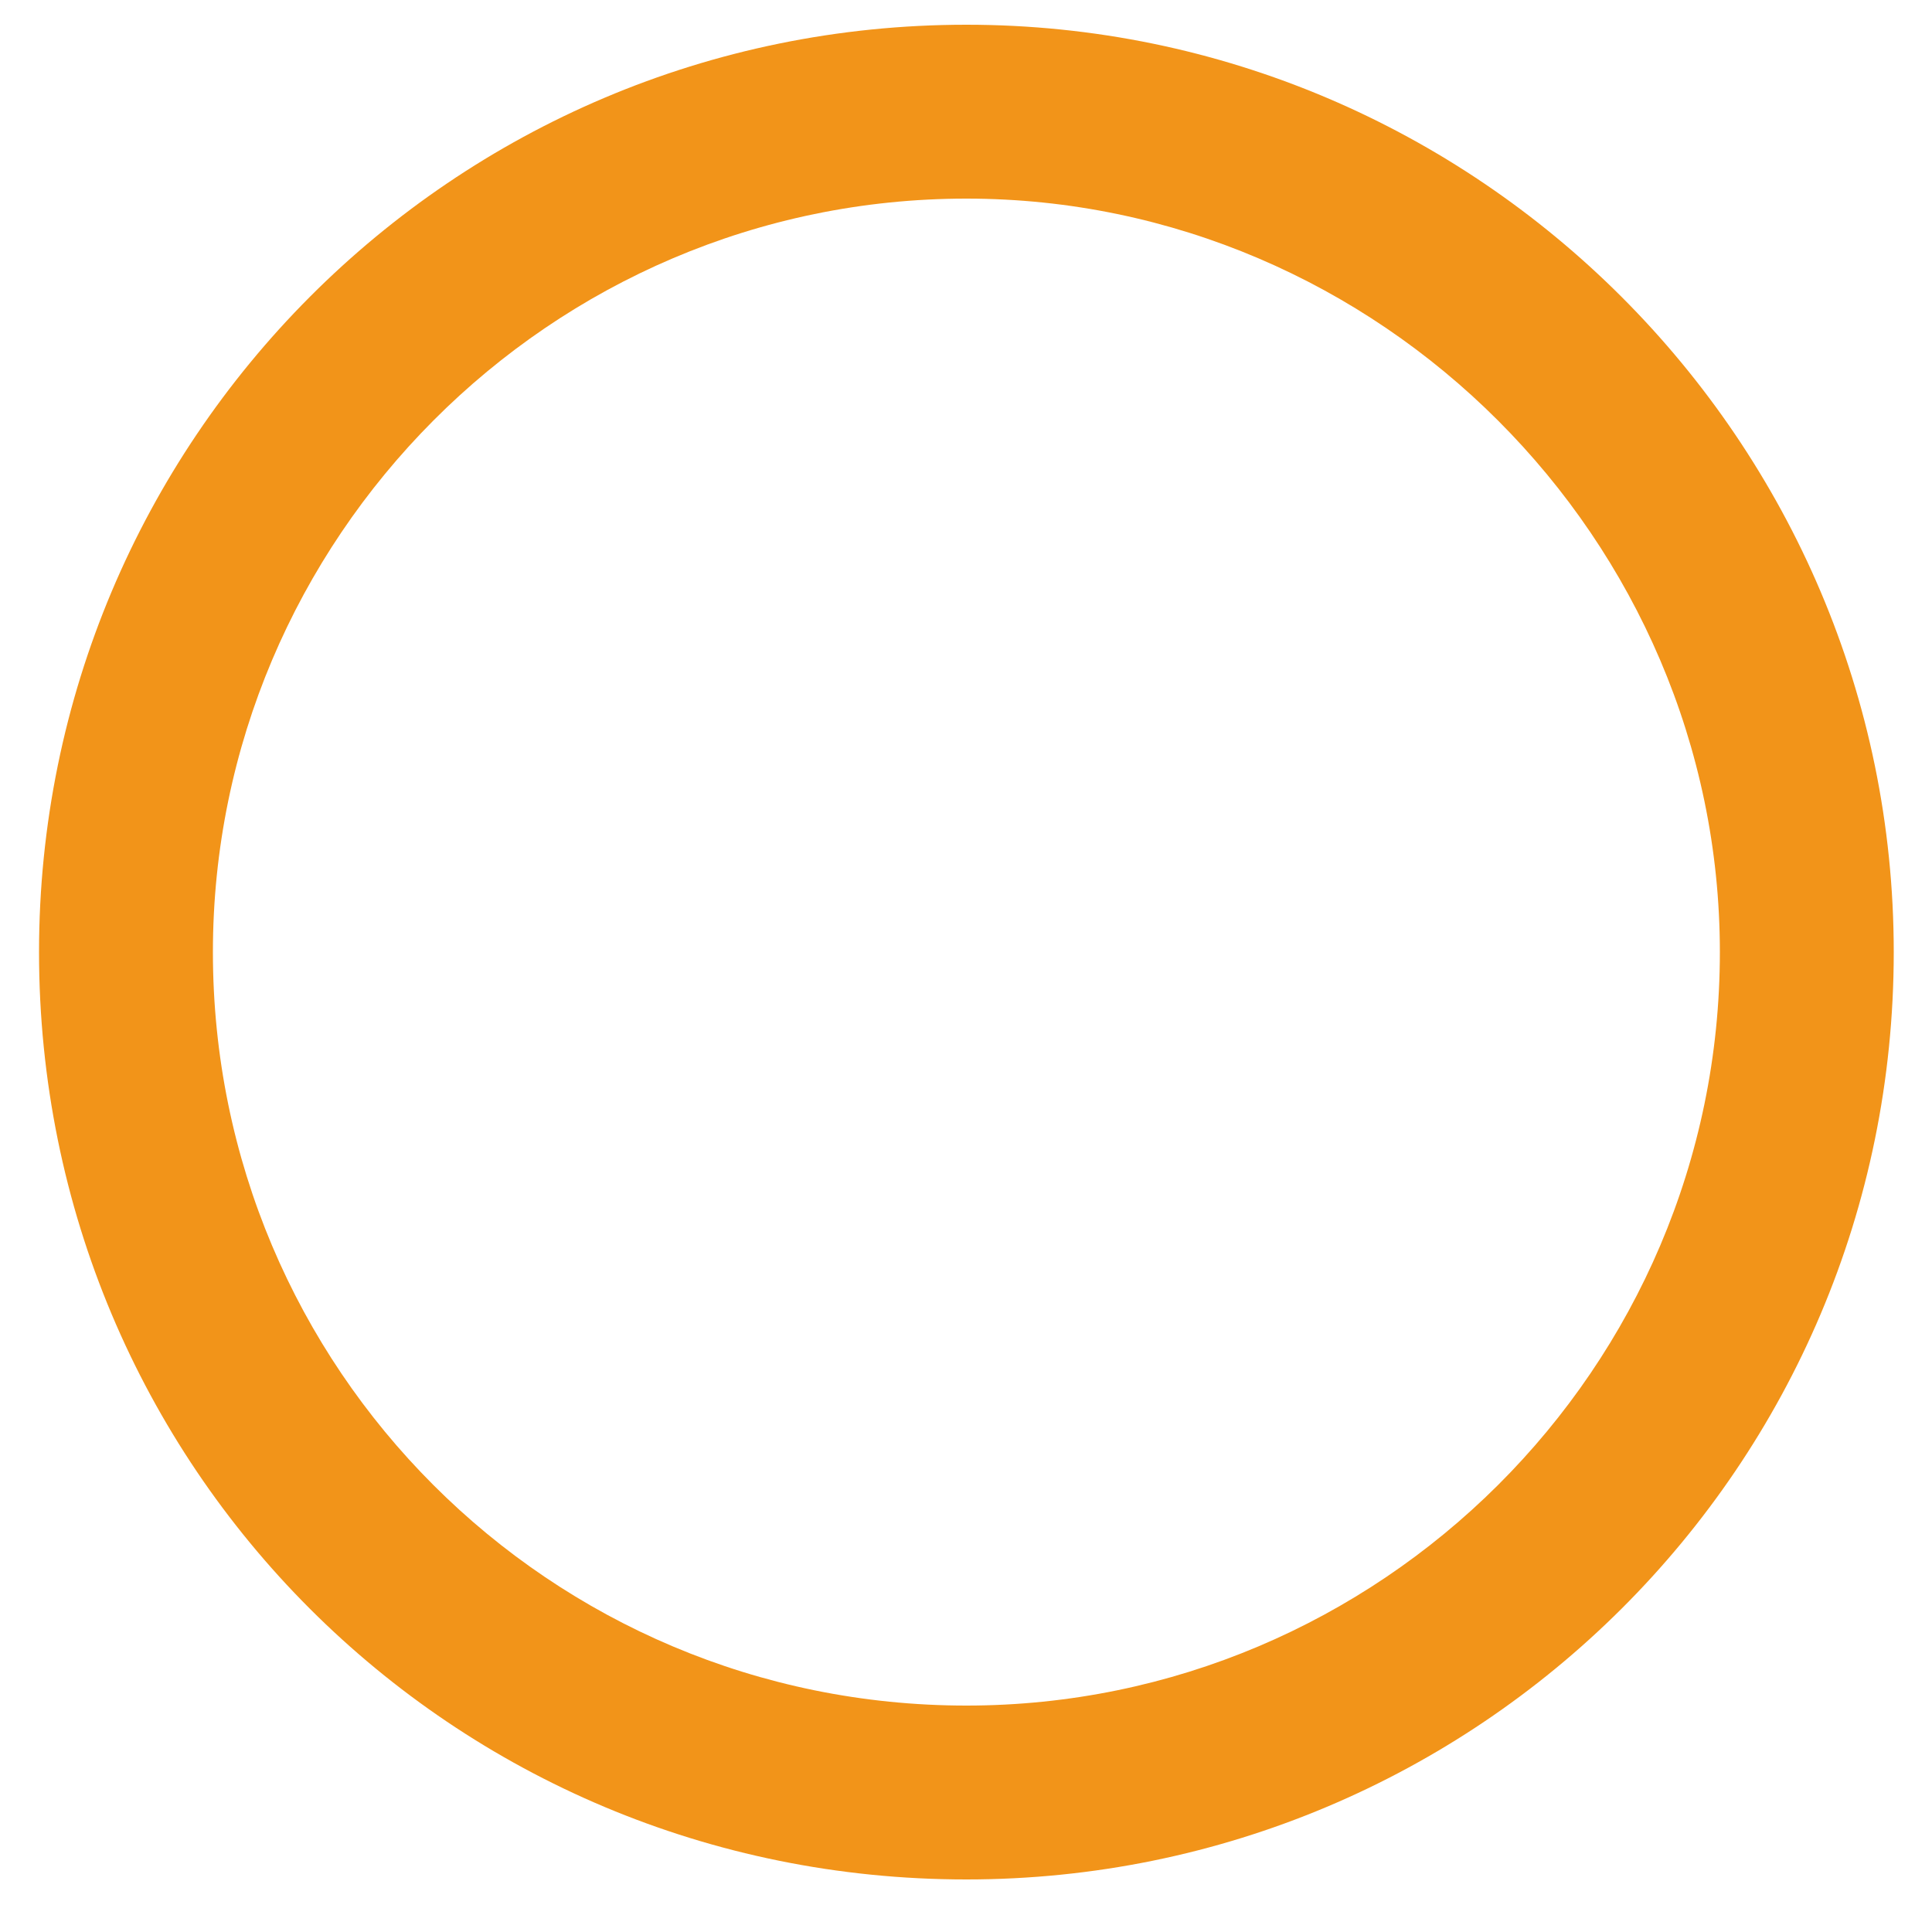 <svg width="25" height="25" viewBox="0 0 25 25" fill="none" xmlns="http://www.w3.org/2000/svg">
<path d="M24.505 12.32C24.505 18.977 19.114 24.32 12.505 24.32C5.849 24.32 0.505 18.977 0.505 12.32C0.505 5.711 5.849 0.32 12.505 0.32C19.114 0.32 24.505 5.711 24.505 12.32ZM12.505 2.57C7.114 2.57 2.755 6.977 2.755 12.32C2.755 17.711 7.114 22.07 12.505 22.07C17.849 22.07 22.255 17.711 22.255 12.32C22.255 6.977 17.849 2.57 12.505 2.57Z" fill="#F29419"/>
</svg>
